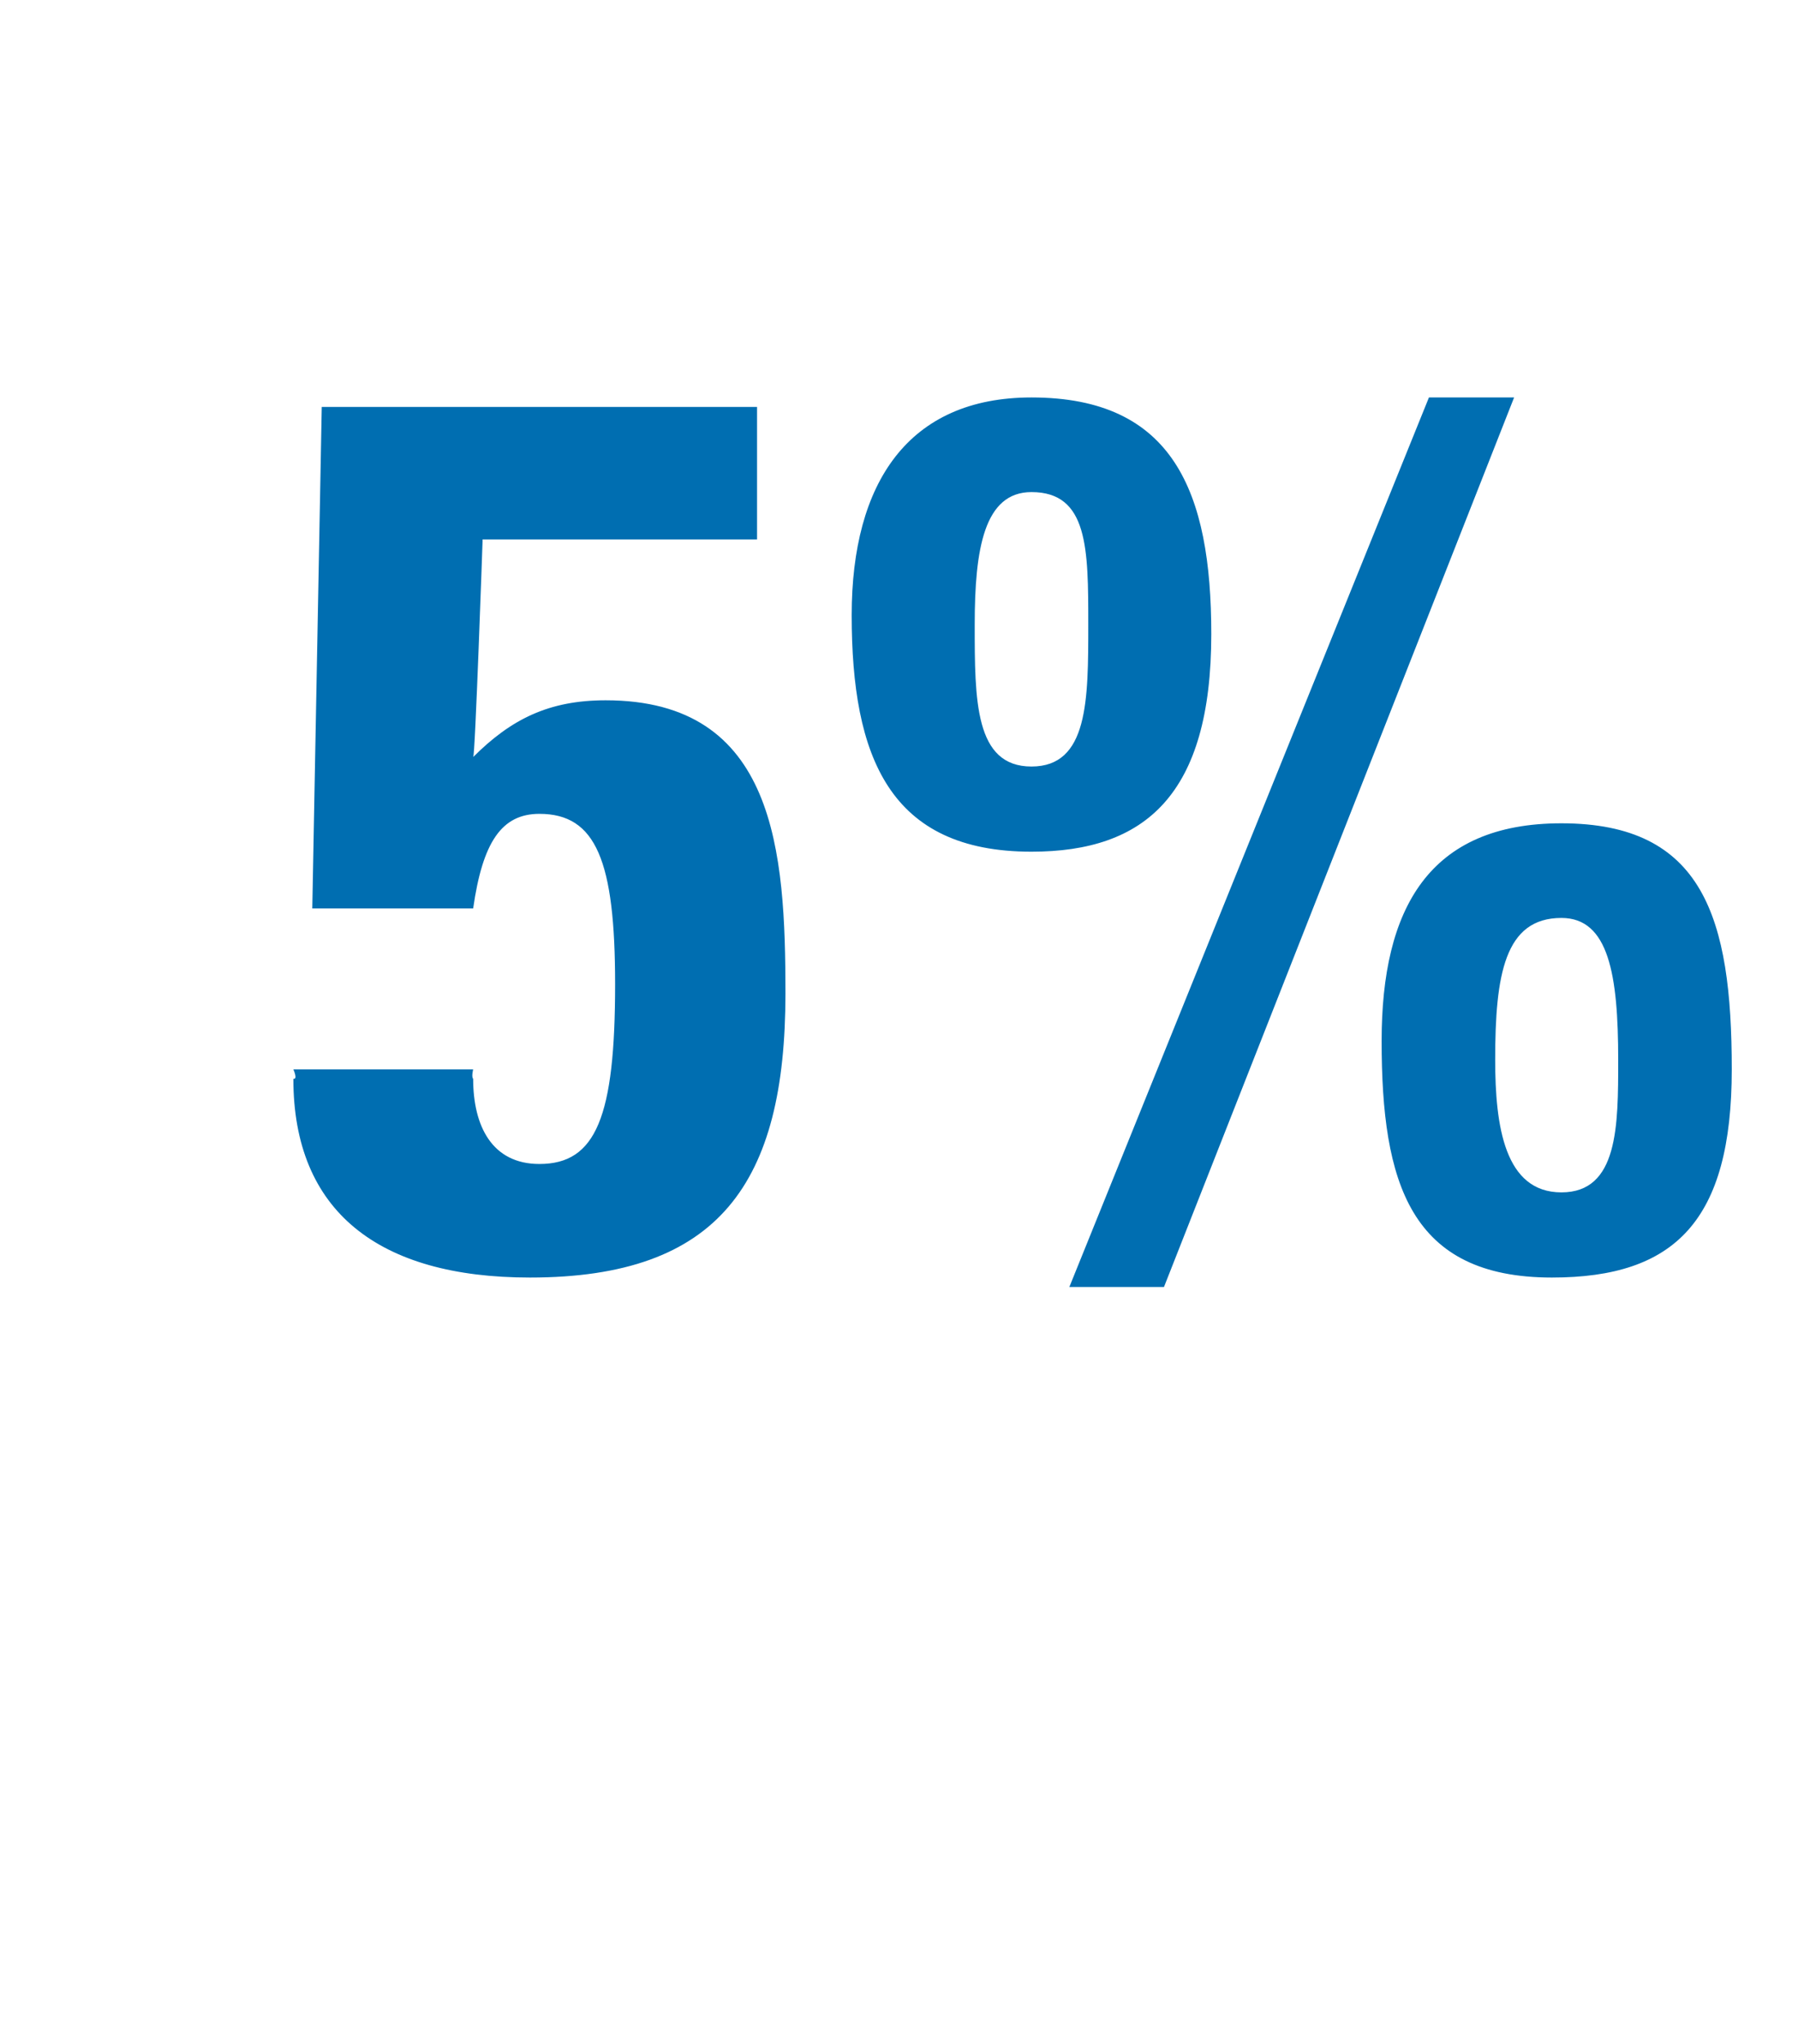 <?xml version="1.0" standalone="no"?><!DOCTYPE svg PUBLIC "-//W3C//DTD SVG 1.1//EN" "http://www.w3.org/Graphics/SVG/1.1/DTD/svg11.dtd"><svg xmlns="http://www.w3.org/2000/svg" version="1.1" width="19px" height="21.6px" viewBox="0 -4 19 21.6" style="top:-4px"><desc>5%</desc><defs/><g id="Polygon68909"><path d="m8 .3l0 1.4l-2.9 0c0 0-.08 2.33-.1 2.3c.4-.4.8-.6 1.4-.6c1.8 0 1.9 1.6 1.9 3.1c0 2-.7 3-2.7 3c-1.6 0-2.5-.7-2.5-2.1c.05.01 0-.1 0-.1l1.9 0c0 0-.02.08 0 .1c0 .5.2.9.7.9c.6 0 .8-.5.8-1.9c0-1.3-.2-1.8-.8-1.8c-.4 0-.6.3-.7 1c.01 0-1.7 0-1.7 0l.1-5.3l4.6 0zm8-.1l-3.7 9.4l-1 0l3.8-9.4l.9 0zm-5.1 4.8c-1.5 0-1.9-1-1.9-2.5c0-1.4.6-2.3 1.9-2.3c1.5 0 1.9 1 1.9 2.5c0 1.7-.7 2.3-1.9 2.3zm.6-2.4c0-.8 0-1.4-.6-1.4c-.5 0-.6.6-.6 1.4c0 .8 0 1.5.6 1.5c.6 0 .6-.7.6-1.5zm4.9 6.9c-1.5 0-1.8-1-1.8-2.5c0-1.4.5-2.3 1.9-2.3c1.5 0 1.8 1 1.8 2.6c0 1.6-.6 2.2-1.9 2.2zm.7-2.3c0-.9-.1-1.5-.6-1.5c-.6 0-.7.6-.7 1.5c0 .7.1 1.4.7 1.4c.6 0 .6-.7.6-1.4z" stroke="none" fill="#006eb1"/></g></svg>